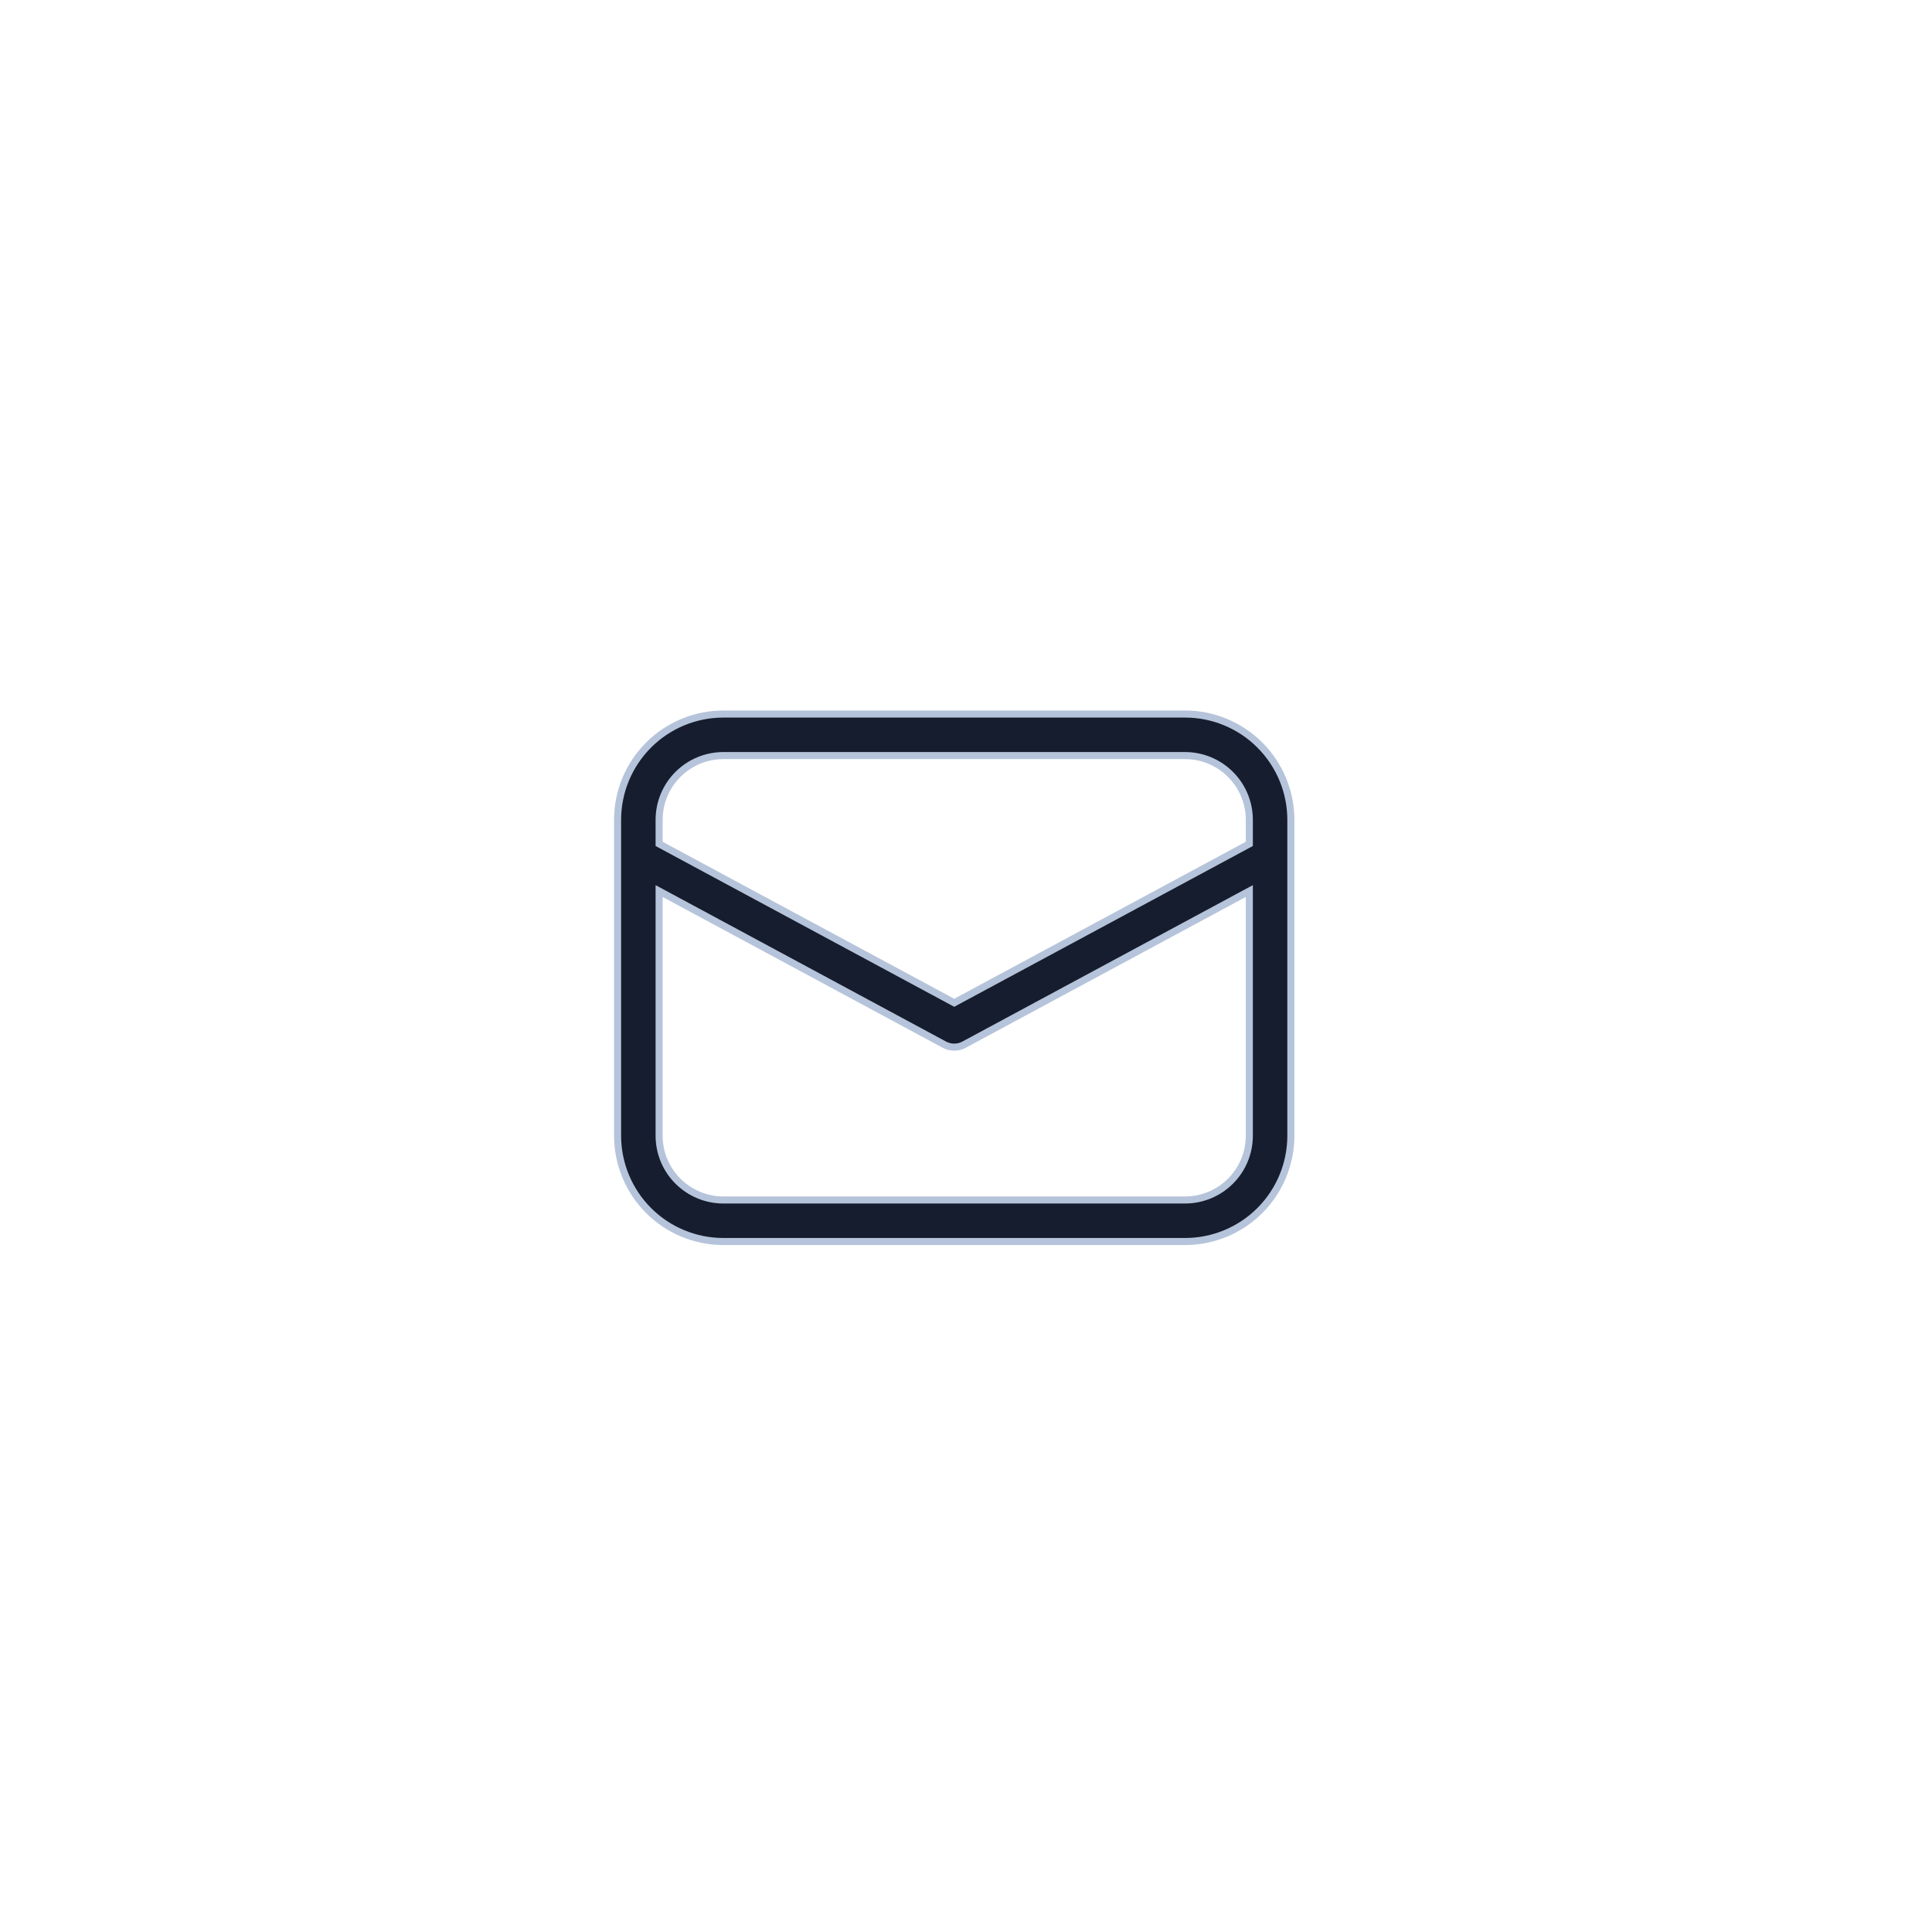 <svg width="82" height="82" viewBox="0 0 82 82" fill="none" xmlns="http://www.w3.org/2000/svg">
<path d="M52.946 35.86L53.025 35.818V35.728V34.797C53.025 34.073 52.738 33.379 52.226 32.868C51.714 32.356 51.02 32.069 50.297 32.069H30.703C29.98 32.069 29.286 32.356 28.774 32.868C28.262 33.379 27.975 34.073 27.975 34.797V35.728V35.818L28.054 35.86L40.429 42.523L40.5 42.561L40.571 42.523L52.946 35.86ZM28.196 37.938L27.975 37.819V38.07V48.203C27.975 48.927 28.262 49.621 28.774 50.132C29.286 50.644 29.98 50.931 30.703 50.931H50.297C51.02 50.931 51.714 50.644 52.226 50.132C52.738 49.621 53.025 48.927 53.025 48.203V38.07V37.819L52.804 37.938L40.918 44.339C40.789 44.408 40.646 44.444 40.5 44.444C40.354 44.444 40.211 44.408 40.082 44.339L28.196 37.938ZM27.528 31.622C28.37 30.779 29.512 30.306 30.703 30.306H50.297C51.488 30.306 52.63 30.779 53.472 31.622C54.314 32.464 54.788 33.606 54.788 34.797V48.203C54.788 49.394 54.314 50.536 53.472 51.379C52.63 52.221 51.488 52.694 50.297 52.694H30.703C29.512 52.694 28.37 52.221 27.528 51.379C26.686 50.536 26.212 49.394 26.212 48.203V34.797C26.212 33.606 26.686 32.464 27.528 31.622Z" fill="#161D2E" stroke="#B5C4DA" stroke-width="0.3"/>
</svg>
